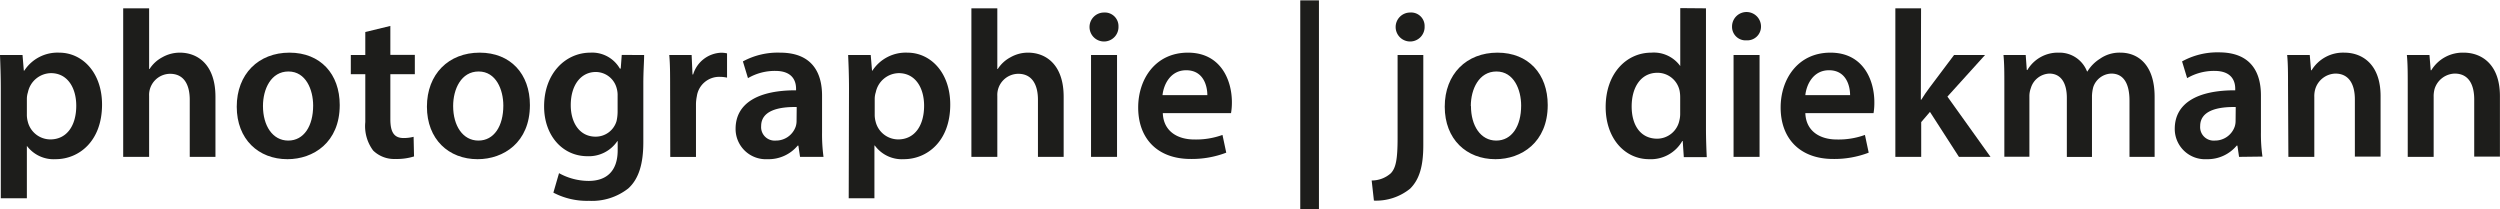 <svg id="Ebene_1" data-name="Ebene 1" xmlns="http://www.w3.org/2000/svg" viewBox="0 0 345.2 28.89"><g id="b"><g id="c"><g style="isolation:isolate"><path d="M13.4,21.22c0-1.85-.06-3.35-.11-4.68H16.4l.18,2.17h.06a5.47,5.47,0,0,1,4.82-2.49c3.23,0,5.92,2.78,5.92,7.17,0,5.08-3.21,7.54-6.41,7.54a4.62,4.62,0,0,1-4-1.88H17v7.28H13.4ZM17,24.72a3.56,3.56,0,0,0,.12,1,3.22,3.22,0,0,0,3.12,2.48c2.25,0,3.58-1.87,3.58-4.65,0-2.48-1.21-4.5-3.49-4.5a3.3,3.3,0,0,0-3.18,2.63,3,3,0,0,0-.15.89Z" transform="translate(-13.29 -8.95)" style="fill:#1d1d1b"/><path d="M30.3,10.1h3.58v8.38h.06a4.67,4.67,0,0,1,1.76-1.62,4.89,4.89,0,0,1,2.43-.64c2.4,0,4.91,1.59,4.91,6.1v8.29H39.49V22.72c0-2-.75-3.58-2.72-3.58a2.92,2.92,0,0,0-2.89,3.06v8.41H30.3Z" transform="translate(-13.29 -8.95)" style="fill:#1d1d1b"/><path d="M60.2,23.45c0,5.17-3.64,7.48-7.22,7.48-4,0-7-2.75-7-7.25s3-7.46,7.28-7.46S60.2,19.17,60.2,23.45Zm-10.6.14c0,2.72,1.33,4.77,3.49,4.77s3.44-2,3.44-4.83c0-2.19-1-4.71-3.41-4.71S49.6,21.25,49.6,23.59Z" transform="translate(-13.29 -8.95)" style="fill:#1d1d1b"/><path d="M67.19,12.53v4h3.38V19.2H67.19v6.21c0,1.7.46,2.6,1.82,2.6a5.6,5.6,0,0,0,1.39-.17l.06,2.71a7.87,7.87,0,0,1-2.57.35,4.15,4.15,0,0,1-3.07-1.16,5.62,5.62,0,0,1-1.09-3.93V19.2h-2V16.54h2V13.37Z" transform="translate(-13.29 -8.95)" style="fill:#1d1d1b"/><path d="M86.46,23.45c0,5.17-3.64,7.48-7.22,7.48-4,0-7-2.75-7-7.25s3-7.46,7.28-7.46S86.46,19.17,86.46,23.45Zm-10.6.14c0,2.72,1.33,4.77,3.49,4.77s3.44-2,3.44-4.83c0-2.19-1-4.71-3.41-4.71S75.86,21.25,75.86,23.59Z" transform="translate(-13.29 -8.95)" style="fill:#1d1d1b"/><path d="M102.23,16.54c0,1-.11,2.11-.11,4.05v8c0,2.94-.61,5.05-2.08,6.38a8.1,8.1,0,0,1-5.43,1.71,10,10,0,0,1-4.91-1.13l.78-2.69a8.48,8.48,0,0,0,4.1,1.07c2.31,0,4-1.21,4-4.24V28.44h-.05a4.75,4.75,0,0,1-4.11,2.08c-3.49,0-6-2.89-6-6.87,0-4.62,3-7.43,6.39-7.43a4.41,4.41,0,0,1,4.07,2.2H99l.14-1.88Zm-3.66,5.63a3.35,3.35,0,0,0-.12-1,3,3,0,0,0-2.89-2.28c-2,0-3.46,1.73-3.46,4.59,0,2.4,1.21,4.34,3.43,4.34a3,3,0,0,0,2.89-2.14,6,6,0,0,0,.15-1.27Z" transform="translate(-13.29 -8.95)" style="fill:#1d1d1b"/><path d="M105.82,21.08c0-1.91,0-3.27-.12-4.54h3.09l.12,2.69H109a4.21,4.21,0,0,1,3.85-3,3.52,3.52,0,0,1,.83.09v3.35a4.72,4.72,0,0,0-1-.11,3.12,3.12,0,0,0-3.17,2.68,6,6,0,0,0-.12,1.1v7.28h-3.55Z" transform="translate(-13.29 -8.95)" style="fill:#1d1d1b"/><path d="M123.76,30.61l-.23-1.56h-.09a5.23,5.23,0,0,1-4.16,1.88,4.18,4.18,0,0,1-4.42-4.19c0-3.55,3.15-5.34,8.35-5.32v-.23c0-.92-.38-2.45-2.86-2.45a7.38,7.38,0,0,0-3.78,1l-.7-2.31A10.08,10.08,0,0,1,121,16.22c4.5,0,5.8,2.86,5.8,5.93v5.08a23.25,23.25,0,0,0,.2,3.38Zm-.46-6.88c-2.52-.05-4.91.5-4.91,2.63a1.86,1.86,0,0,0,2,2,2.88,2.88,0,0,0,2.77-1.93,2.47,2.47,0,0,0,.12-.78Z" transform="translate(-13.29 -8.95)" style="fill:#1d1d1b"/><path d="M130.52,21.22c0-1.85-.06-3.35-.12-4.68h3.12l.18,2.17h.05a5.49,5.49,0,0,1,4.83-2.49c3.23,0,5.92,2.78,5.92,7.17,0,5.08-3.21,7.54-6.41,7.54a4.62,4.62,0,0,1-4-1.88h-.06v7.28h-3.55Zm3.55,3.5a3.56,3.56,0,0,0,.12,1,3.22,3.22,0,0,0,3.12,2.48c2.25,0,3.58-1.87,3.58-4.65,0-2.48-1.21-4.5-3.5-4.5a3.3,3.3,0,0,0-3.17,2.63,3,3,0,0,0-.15.89Z" transform="translate(-13.29 -8.95)" style="fill:#1d1d1b"/><path d="M147.42,10.1H151v8.38h.06a4.67,4.67,0,0,1,1.76-1.62,4.86,4.86,0,0,1,2.43-.64c2.4,0,4.91,1.59,4.91,6.1v8.29h-3.55V22.72c0-2-.76-3.58-2.72-3.58A2.92,2.92,0,0,0,151,22.2v8.41h-3.58Z" transform="translate(-13.29 -8.95)" style="fill:#1d1d1b"/><path d="M167.73,12.61a2,2,0,1,1-2-1.93A1.88,1.88,0,0,1,167.73,12.61Zm-3.79,18V16.54h3.59V30.61Z" transform="translate(-13.29 -8.95)" style="fill:#1d1d1b"/><path d="M173.85,24.57c.09,2.54,2.08,3.64,4.34,3.64a10.71,10.71,0,0,0,3.9-.63l.52,2.45a13.29,13.29,0,0,1-4.91.87c-4.57,0-7.25-2.8-7.25-7.11,0-3.9,2.36-7.57,6.87-7.57s6.07,3.76,6.07,6.85a8.46,8.46,0,0,1-.12,1.5ZM180,22.09c0-1.3-.55-3.44-2.92-3.44-2.2,0-3.12,2-3.27,3.44Z" transform="translate(-13.29 -8.95)" style="fill:#1d1d1b"/><path d="M195.41,9V37.83h-2.58V9Z" transform="translate(-13.29 -8.95)" style="fill:#1d1d1b"/><path d="M202.69,33.87a3.94,3.94,0,0,0,2.65-1c.67-.72.93-1.82.93-4.88V16.54h3.55V29c0,2.92-.55,4.74-1.82,6a7.46,7.46,0,0,1-5,1.65ZM210,12.61a2,2,0,1,1-2-1.93A1.86,1.86,0,0,1,210,12.61Z" transform="translate(-13.29 -8.95)" style="fill:#1d1d1b"/><path d="M227,23.45c0,5.17-3.64,7.48-7.22,7.48-4,0-7-2.75-7-7.25s3-7.46,7.28-7.46S227,19.17,227,23.45Zm-10.6.14c0,2.72,1.33,4.77,3.49,4.77s3.44-2,3.44-4.83c0-2.19-1-4.71-3.41-4.71S216.38,21.25,216.38,23.59Z" transform="translate(-13.29 -8.95)" style="fill:#1d1d1b"/><path d="M248.85,10.1V26.65c0,1.45.06,3,.11,4h-3.17l-.15-2.23h-.06A5,5,0,0,1,241,30.93c-3.35,0-6-2.86-6-7.2,0-4.7,2.92-7.51,6.3-7.51a4.5,4.5,0,0,1,4,1.85h0v-8Zm-3.56,12.31a4.87,4.87,0,0,0-.08-.93A3.12,3.12,0,0,0,242.15,19c-2.29,0-3.56,2-3.56,4.65s1.27,4.45,3.53,4.45a3.15,3.15,0,0,0,3.06-2.52,3.77,3.77,0,0,0,.11-1Z" transform="translate(-13.29 -8.95)" style="fill:#1d1d1b"/><path d="M256.45,12.61a1.89,1.89,0,0,1-2,1.91,1.87,1.87,0,0,1-2-1.91,2,2,0,0,1,4,0Zm-3.79,18V16.54h3.59V30.61Z" transform="translate(-13.29 -8.95)" style="fill:#1d1d1b"/><path d="M262.57,24.57c.09,2.54,2.08,3.64,4.33,3.64a10.63,10.63,0,0,0,3.9-.63l.52,2.45a13.21,13.21,0,0,1-4.91.87c-4.56,0-7.25-2.8-7.25-7.11,0-3.9,2.37-7.57,6.88-7.57s6.06,3.76,6.06,6.85a8.67,8.67,0,0,1-.11,1.5Zm6.18-2.48c0-1.3-.55-3.44-2.91-3.44-2.2,0-3.12,2-3.27,3.44Z" transform="translate(-13.29 -8.95)" style="fill:#1d1d1b"/><path d="M278.52,22.72h.06c.34-.55.75-1.15,1.12-1.64l3.41-4.54h4.28l-5.2,5.75,5.95,8.32h-4.36l-4-6.21-1.21,1.41v4.8H275V10.1h3.55Z" transform="translate(-13.29 -8.95)" style="fill:#1d1d1b"/><path d="M290.05,20.73c0-1.62,0-3-.12-4.19H293l.15,2.08h.08a4.88,4.88,0,0,1,4.34-2.4,4.07,4.07,0,0,1,3.9,2.6h.05a5.32,5.32,0,0,1,1.74-1.76,4.68,4.68,0,0,1,2.83-.84c2.34,0,4.71,1.59,4.71,6.1v8.29h-3.47V22.84c0-2.34-.81-3.73-2.51-3.73A2.72,2.72,0,0,0,302.32,21a5.5,5.5,0,0,0-.17,1.18v8.44h-3.47V22.46c0-2-.78-3.35-2.42-3.35a2.79,2.79,0,0,0-2.55,2,3.18,3.18,0,0,0-.2,1.16v8.32h-3.46Z" transform="translate(-13.29 -8.95)" style="fill:#1d1d1b"/><path d="M322.46,30.61l-.23-1.56h-.09A5.23,5.23,0,0,1,318,30.93a4.18,4.18,0,0,1-4.42-4.19c0-3.55,3.15-5.34,8.35-5.32v-.23c0-.92-.38-2.45-2.86-2.45a7.38,7.38,0,0,0-3.78,1l-.7-2.31a10.08,10.08,0,0,1,5.09-1.25c4.5,0,5.8,2.86,5.8,5.93v5.08a21.78,21.78,0,0,0,.21,3.38ZM322,23.73c-2.52-.05-4.91.5-4.91,2.63a1.86,1.86,0,0,0,2,2,2.88,2.88,0,0,0,2.77-1.93,2.47,2.47,0,0,0,.12-.78Z" transform="translate(-13.29 -8.95)" style="fill:#1d1d1b"/><path d="M329.22,20.73c0-1.62,0-3-.12-4.19h3.12l.18,2.11h.08A5.08,5.08,0,0,1,337,16.22c2.46,0,5,1.59,5,6v8.35h-3.55V22.67c0-2-.76-3.56-2.69-3.56A3,3,0,0,0,333,21.19a3.51,3.51,0,0,0-.15,1.16v8.26h-3.58Z" transform="translate(-13.29 -8.95)" style="fill:#1d1d1b"/><path d="M345.75,20.73c0-1.62,0-3-.12-4.19h3.12l.17,2.11H349a5.08,5.08,0,0,1,4.48-2.43c2.45,0,5,1.59,5,6v8.35h-3.55V22.67c0-2-.75-3.56-2.69-3.56a3,3,0,0,0-2.77,2.08,3.81,3.81,0,0,0-.14,1.16v8.26h-3.58Z" transform="translate(-13.29 -8.95)" style="fill:#1d1d1b"/></g></g></g></svg>